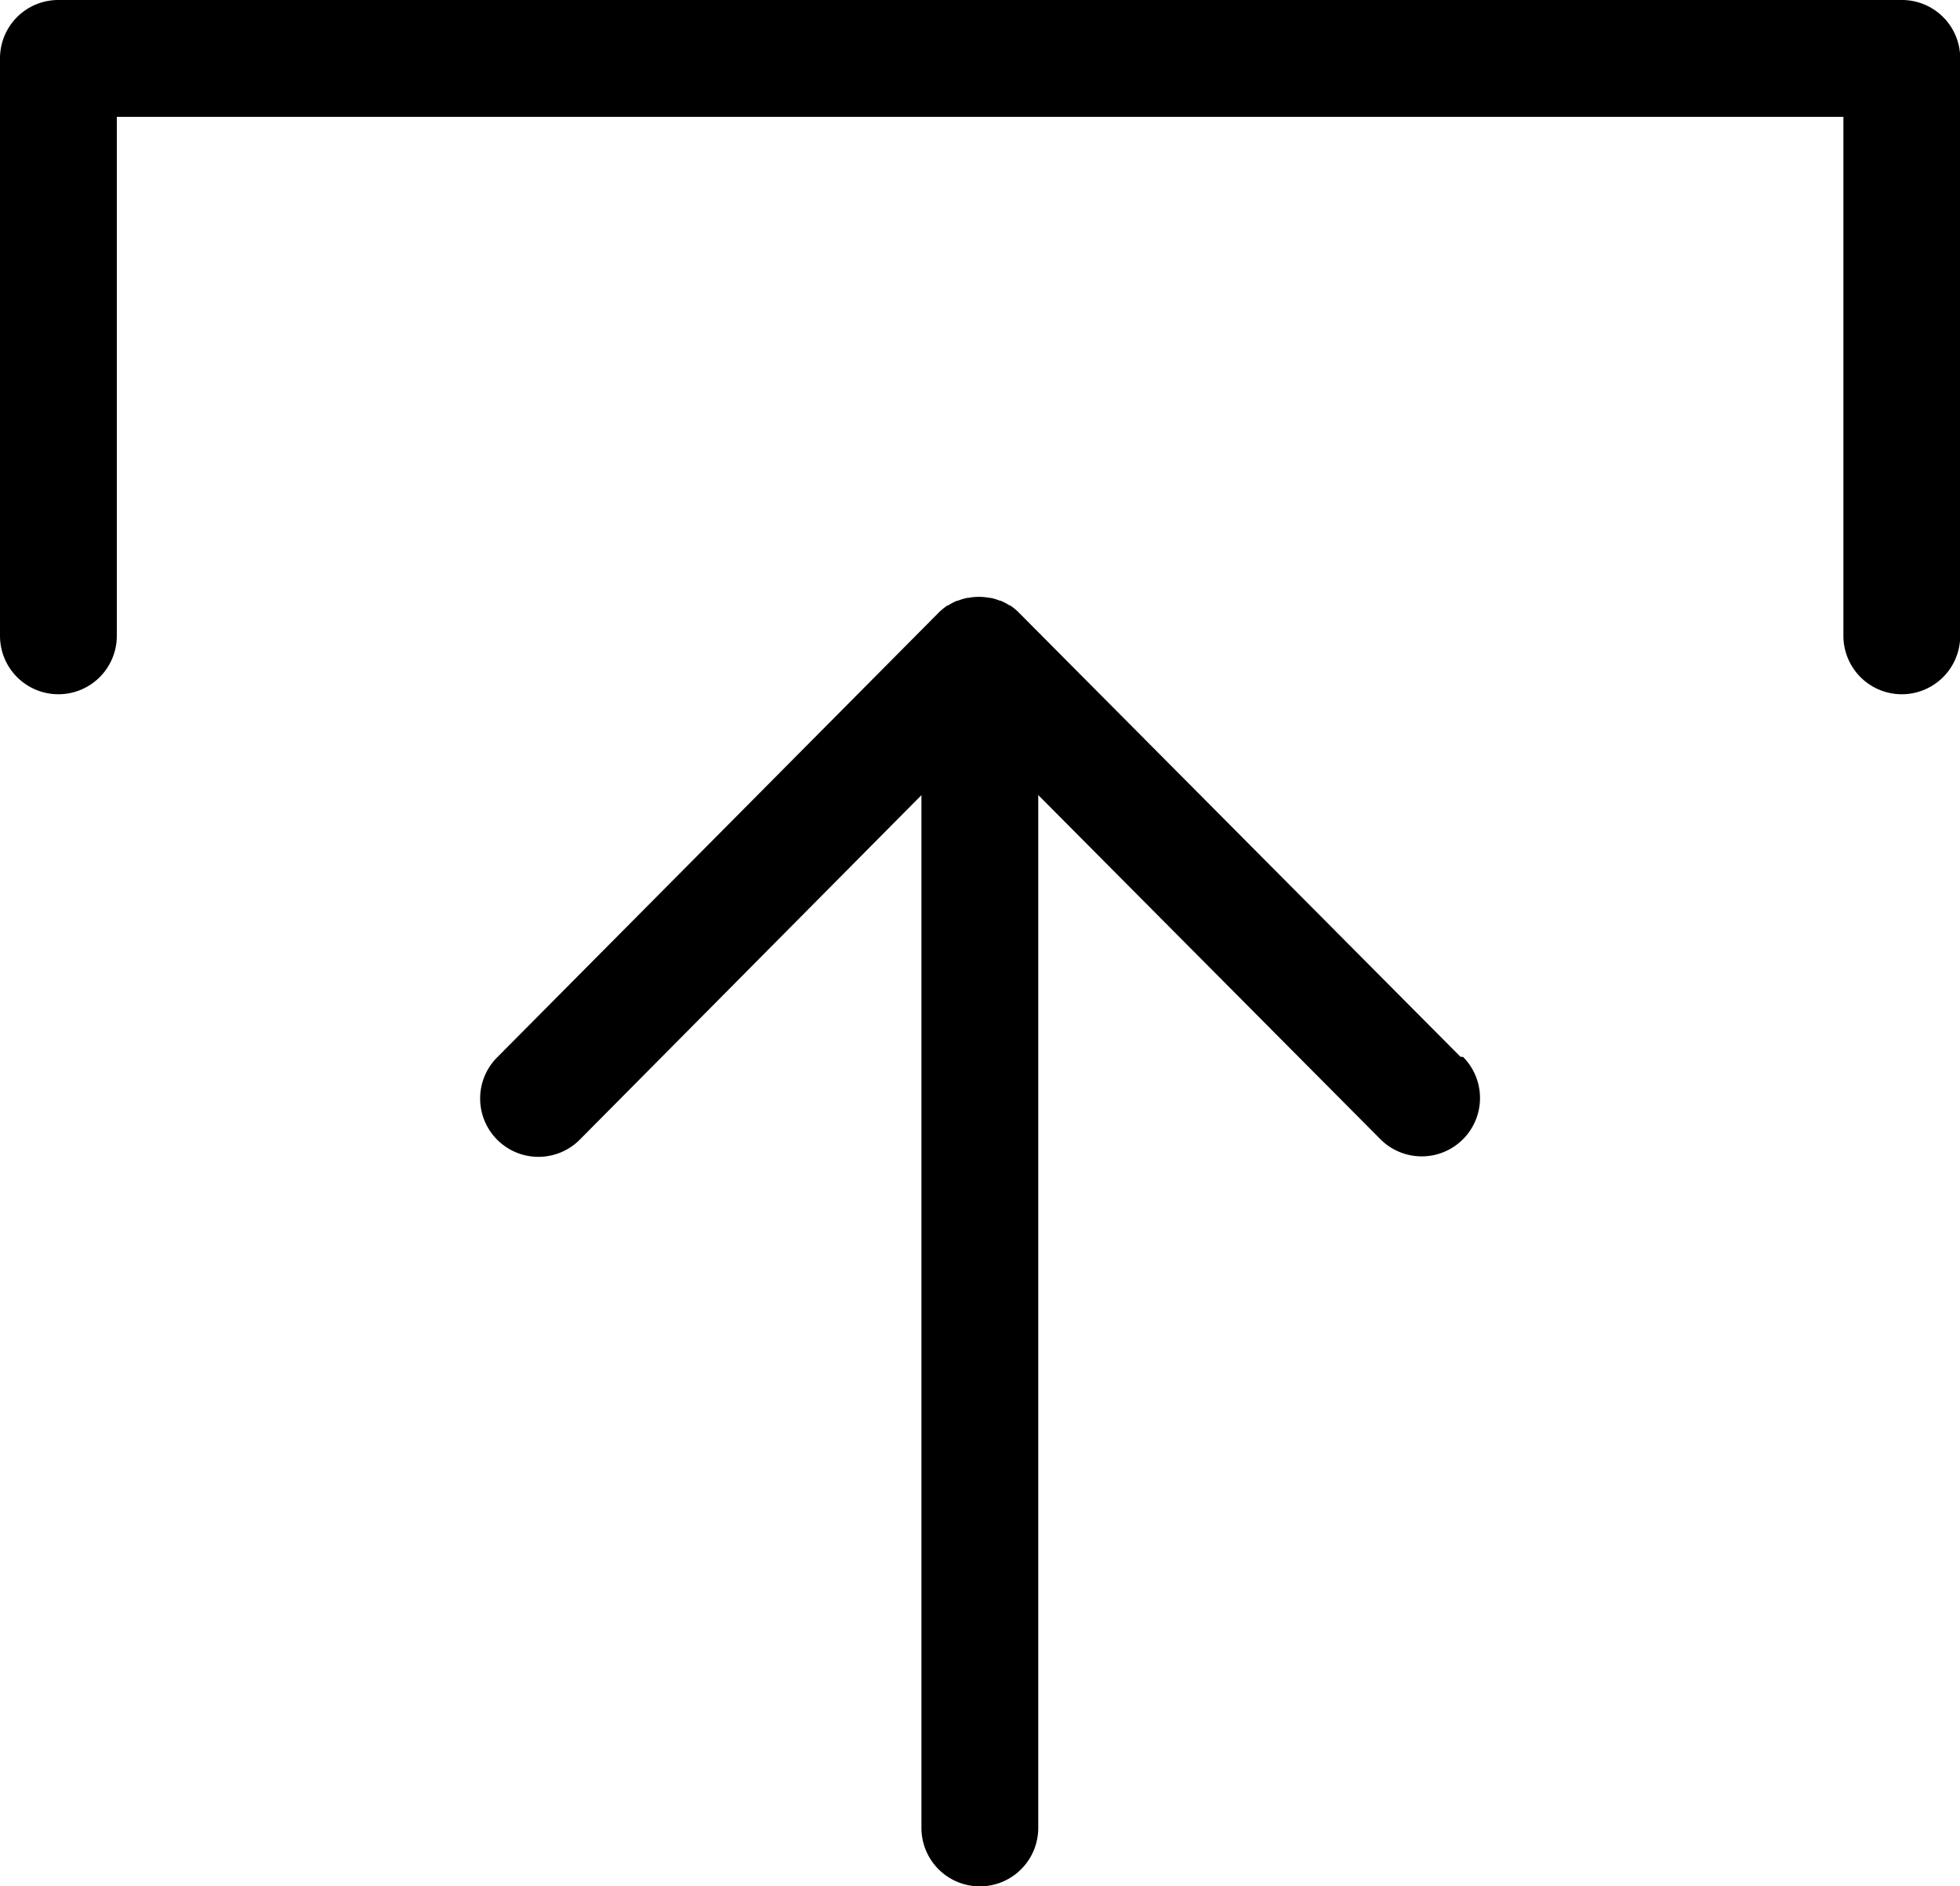 <?xml version="1.0" encoding="utf-8"?><svg id="Layer_1" xmlns="http://www.w3.org/2000/svg" width="18.457" height="17.758" viewBox="0 0 18.457 17.758">
    <defs>
        <style>
          .content {
            fill: #000000;
          }
        </style>
    </defs>
    <path class="content"
          d="M13.777,9.95a.549.549,0,1,1-.778.775L9.777,7.485v9.724a.549.549,0,0,1-1.1,0V7.486L5.46,10.729a.549.549,0,0,1-.779-.774L8.839,5.768h0l0,0h0A.575.575,0,0,1,8.922,5.7l0,0,.006,0a.512.512,0,0,1,.086-.045h0l.007,0a.527.527,0,0,1,.091-.027h.009a.539.539,0,0,1,.094-.009h.006a.531.531,0,0,1,.094.009h.009a.5.5,0,0,1,.091.027l.007,0,0,0a.537.537,0,0,1,.085.045l.006,0,0,0a.506.506,0,0,1,.08.066h0l0,0h0l4.16,4.183ZM17.908,0H.549A.549.549,0,0,0,0,.549V5.986a.549.549,0,0,0,1.1,0V1.1H17.359V5.986a.549.549,0,0,0,1.1,0V.549A.549.549,0,0,0,17.908,0Z"/>
</svg>
